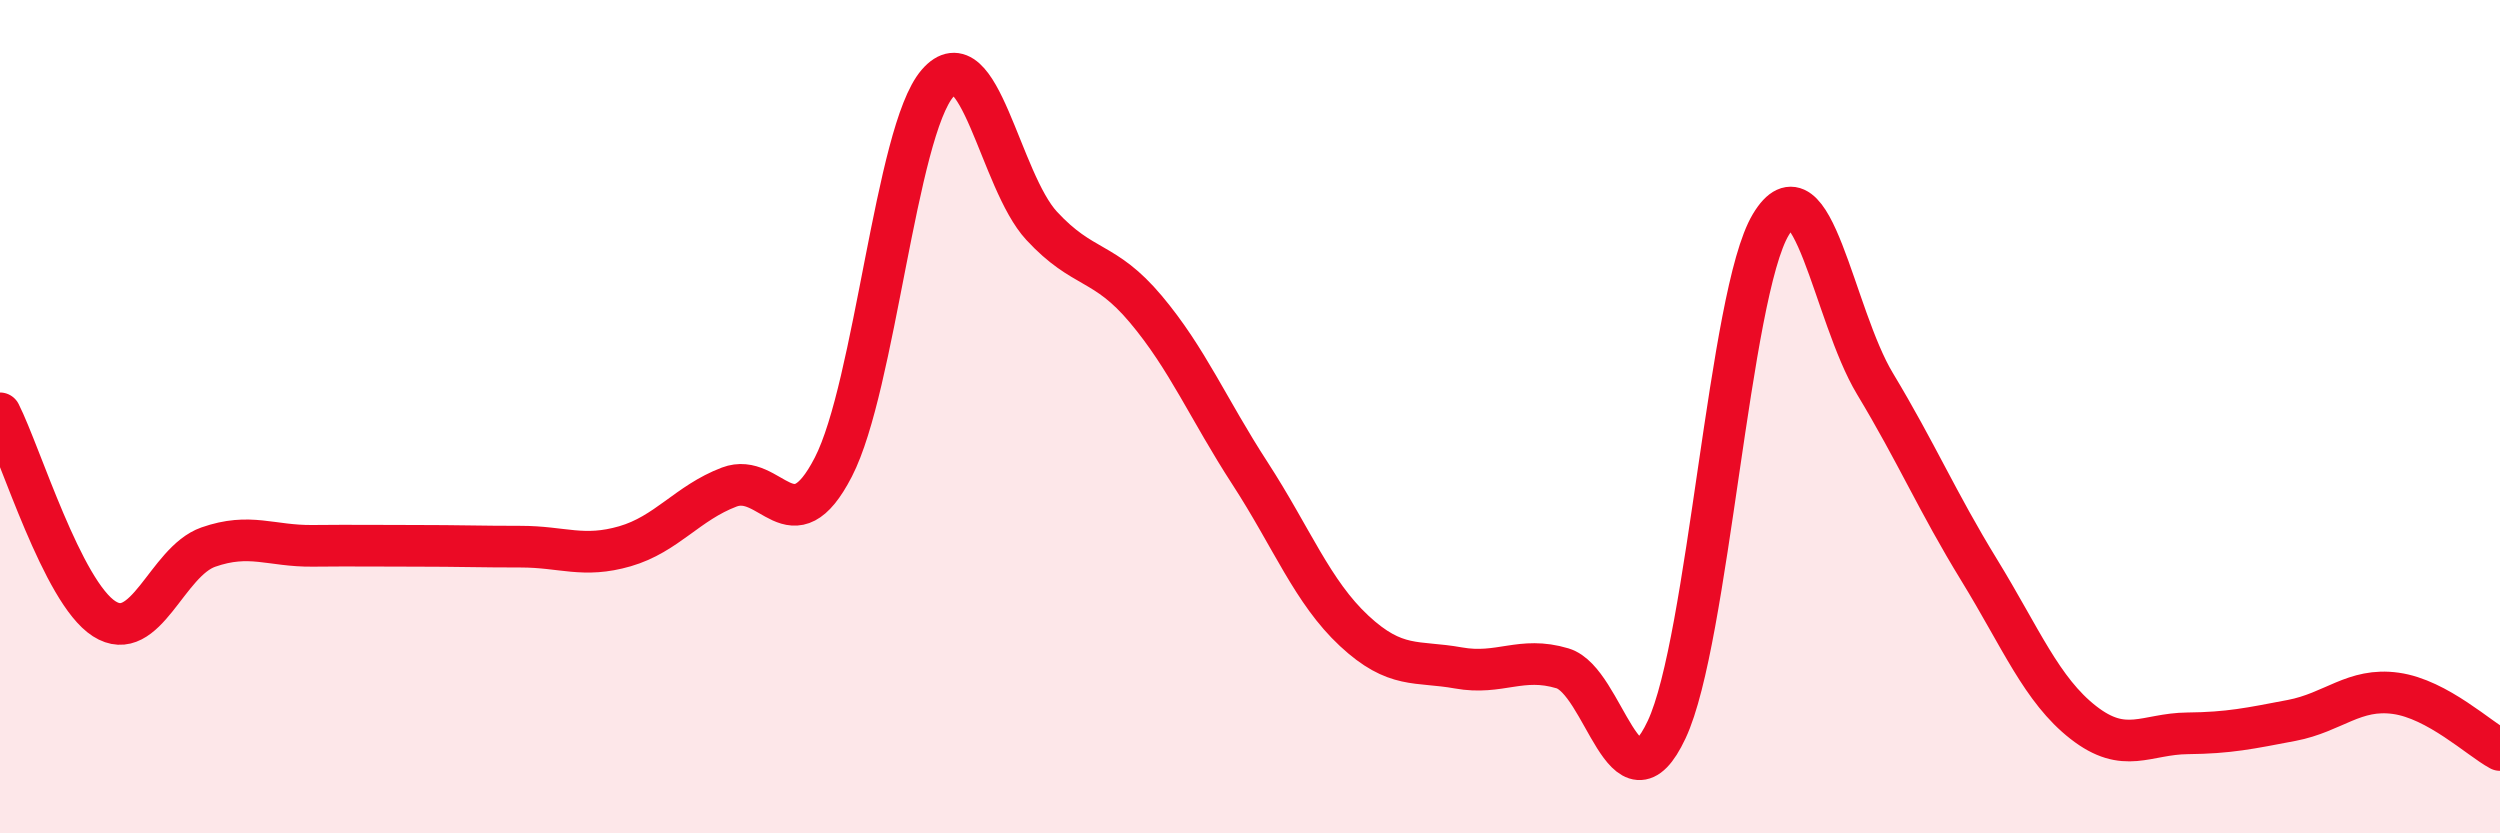 
    <svg width="60" height="20" viewBox="0 0 60 20" xmlns="http://www.w3.org/2000/svg">
      <path
        d="M 0,9.92 C 0.5,10.91 1.5,14.21 2.5,14.85 C 3.5,15.49 4,13.48 5,13.13 C 6,12.78 6.5,13.11 7.5,13.1 C 8.5,13.09 9,13.1 10,13.1 C 11,13.1 11.5,13.12 12.5,13.12 C 13.5,13.12 14,13.4 15,13.11 C 16,12.82 16.5,12.07 17.5,11.69 C 18.5,11.31 19,13.15 20,11.21 C 21,9.27 21.5,3.16 22.5,2 C 23.5,0.84 24,4.34 25,5.42 C 26,6.5 26.5,6.23 27.5,7.42 C 28.5,8.61 29,9.82 30,11.36 C 31,12.9 31.5,14.21 32.5,15.14 C 33.5,16.07 34,15.85 35,16.03 C 36,16.21 36.5,15.74 37.5,16.04 C 38.5,16.34 39,19.64 40,17.51 C 41,15.38 41.5,7.05 42.5,5.39 C 43.5,3.73 44,7.55 45,9.21 C 46,10.87 46.5,12.05 47.5,13.68 C 48.5,15.31 49,16.56 50,17.34 C 51,18.12 51.5,17.61 52.5,17.6 C 53.5,17.59 54,17.48 55,17.29 C 56,17.1 56.5,16.5 57.5,16.64 C 58.5,16.78 59.5,17.73 60,18L60 20L0 20Z"
        fill="#EB0A25"
        opacity="0.1"
        stroke-linecap="round"
        stroke-linejoin="round"
      />
      <path
        d="M 0,9.92 C 0.5,10.91 1.5,14.21 2.5,14.85 C 3.5,15.49 4,13.48 5,13.13 C 6,12.78 6.5,13.11 7.5,13.1 C 8.5,13.09 9,13.1 10,13.1 C 11,13.1 11.5,13.12 12.5,13.12 C 13.5,13.12 14,13.4 15,13.11 C 16,12.82 16.5,12.07 17.5,11.69 C 18.5,11.31 19,13.15 20,11.21 C 21,9.27 21.5,3.16 22.5,2 C 23.5,0.84 24,4.34 25,5.42 C 26,6.5 26.5,6.23 27.5,7.42 C 28.5,8.61 29,9.82 30,11.36 C 31,12.9 31.5,14.21 32.5,15.14 C 33.5,16.07 34,15.85 35,16.03 C 36,16.21 36.5,15.74 37.5,16.04 C 38.5,16.34 39,19.64 40,17.51 C 41,15.38 41.5,7.05 42.5,5.39 C 43.5,3.73 44,7.55 45,9.21 C 46,10.87 46.5,12.05 47.5,13.68 C 48.5,15.31 49,16.56 50,17.34 C 51,18.12 51.5,17.61 52.5,17.6 C 53.5,17.59 54,17.48 55,17.29 C 56,17.1 56.5,16.5 57.5,16.64 C 58.5,16.78 59.5,17.73 60,18"
        stroke="#EB0A25"
        stroke-width="1"
        fill="none"
        stroke-linecap="round"
        stroke-linejoin="round"
      />
    </svg>
  